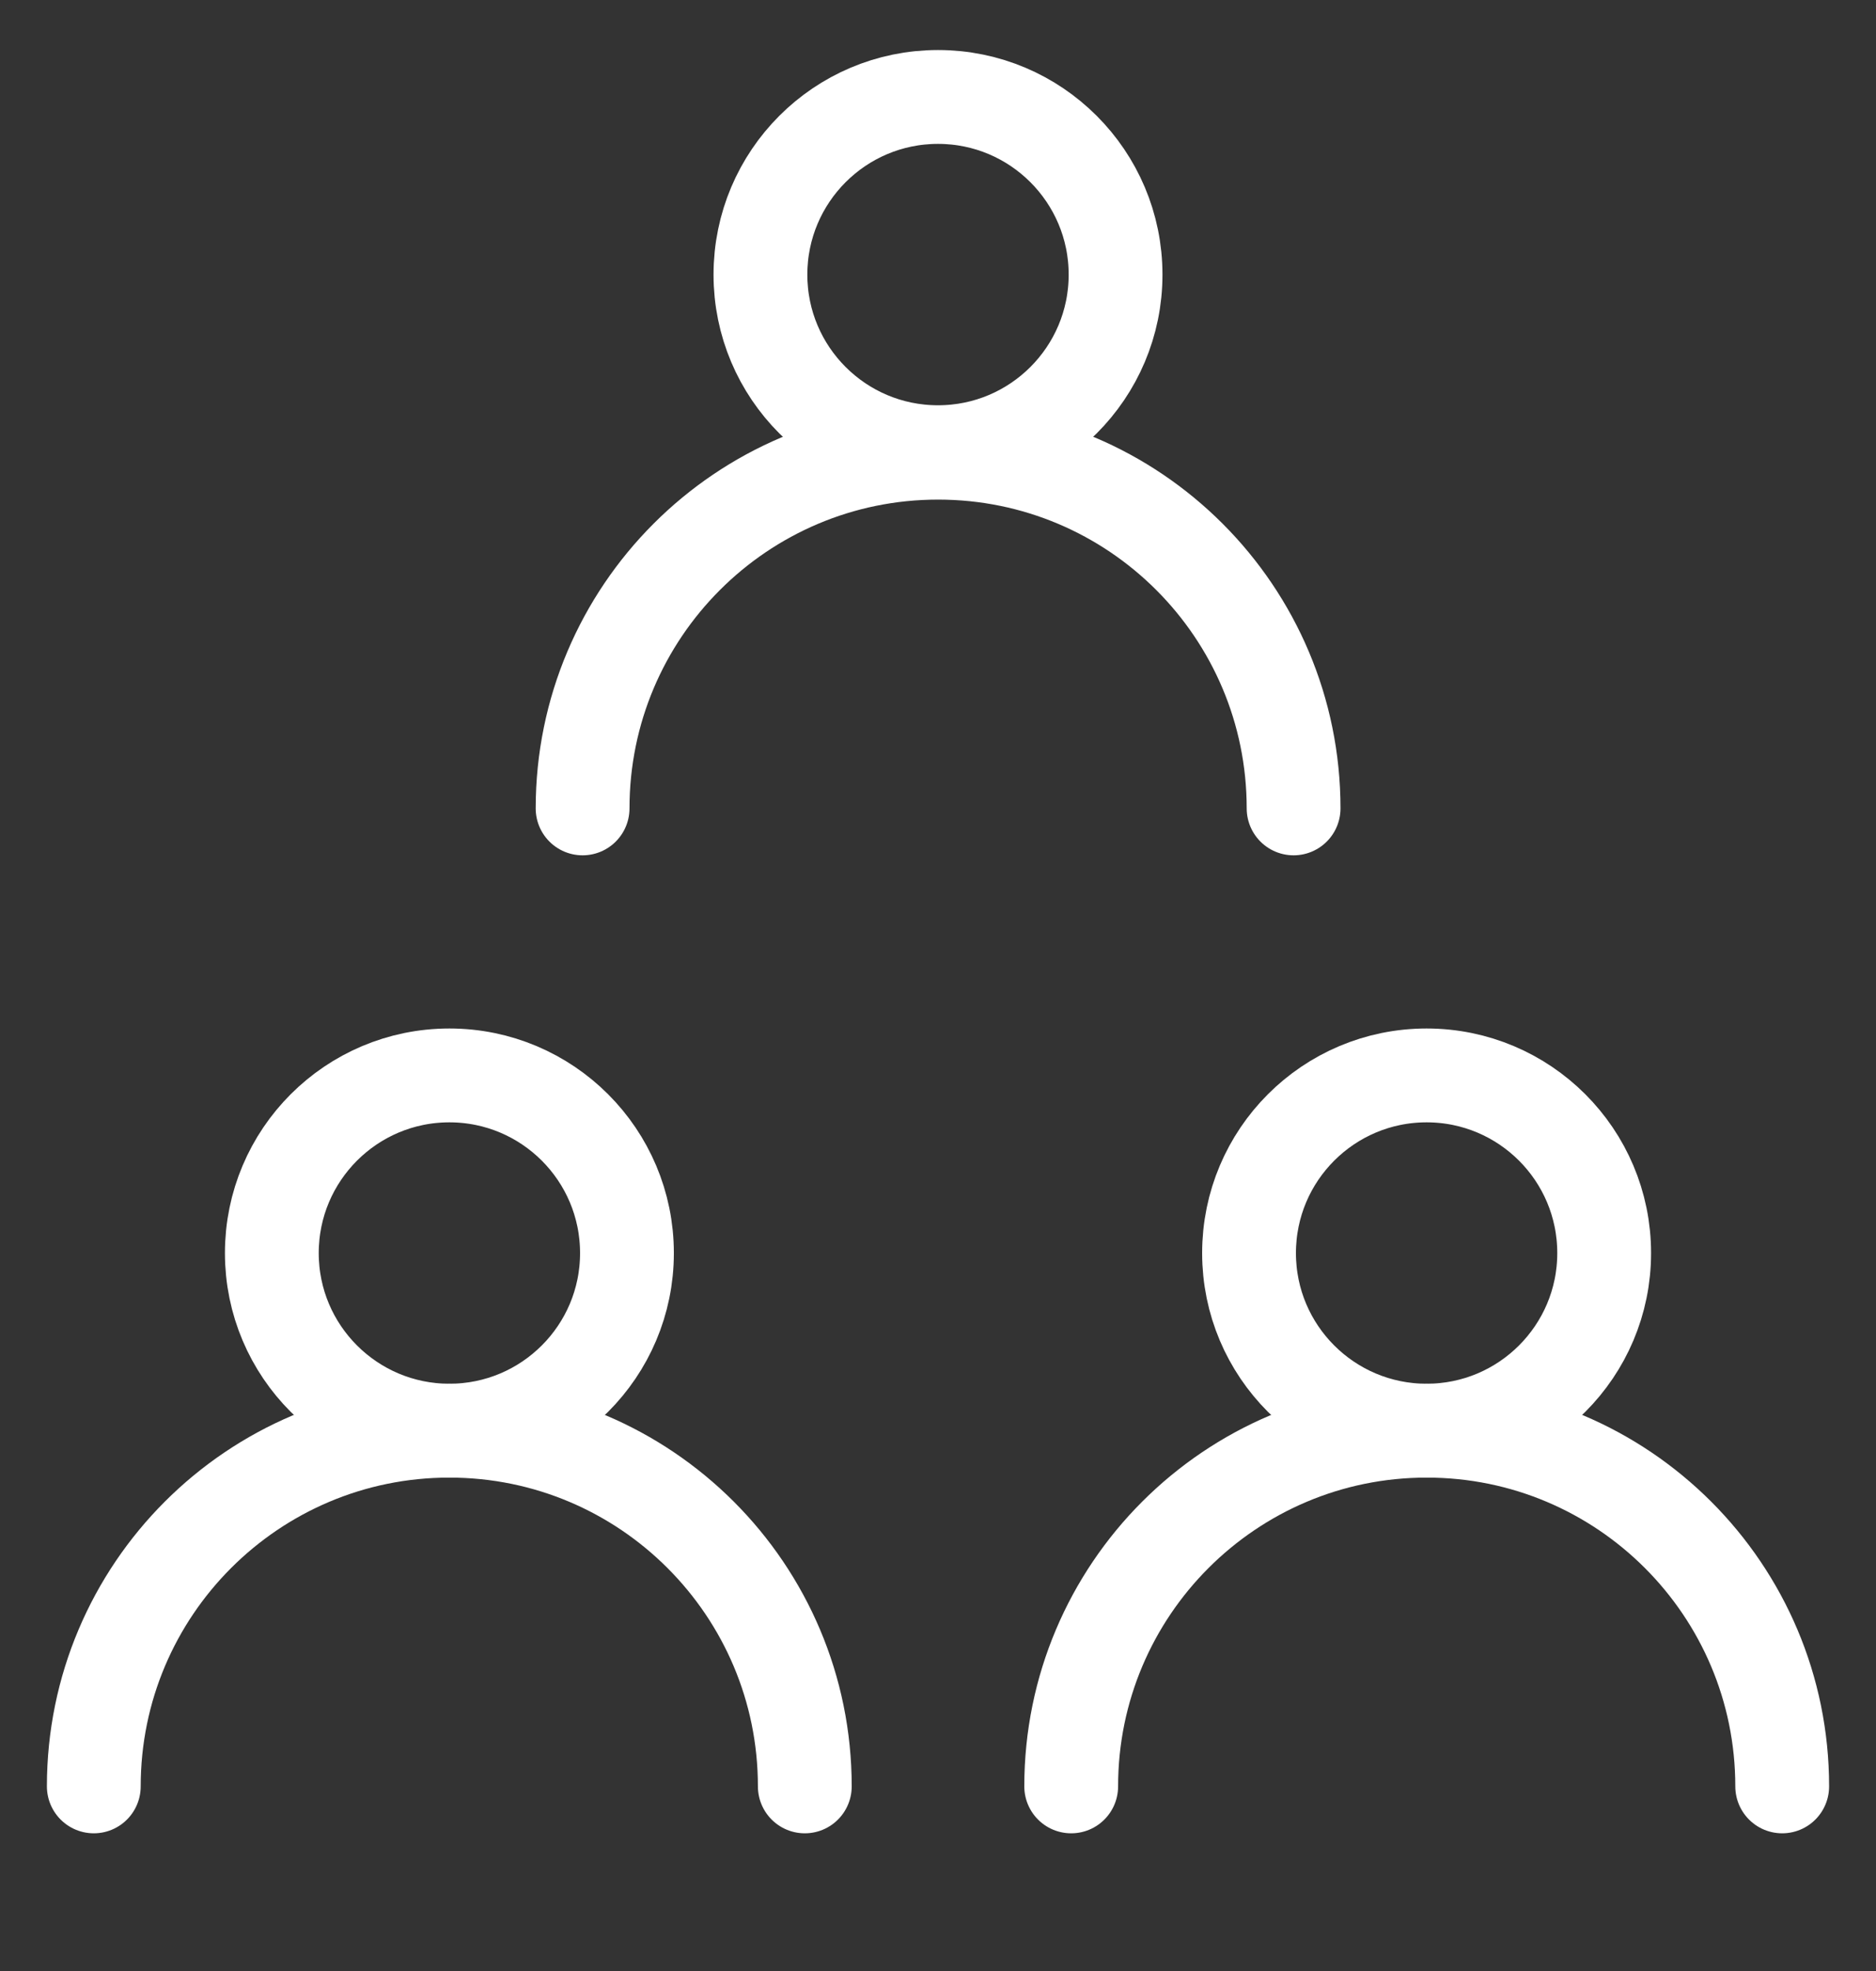 <svg width="20" height="21" viewBox="0 0 20 21" fill="none" xmlns="http://www.w3.org/2000/svg">
<rect x="0" y="0" width="20" height="21" fill="#333333" stroke="none"/>
<g clip-path="url(#clip0_378_14927)">
<path d="M19 19.033C19 16.94 17.303 15.243 15.21 15.243C13.117 15.243 11.42 16.94 11.42 19.033" stroke="white" stroke-linecap="round" stroke-linejoin="round"/>
<path d="M15.209 15.243C16.254 15.243 17.102 14.396 17.102 13.351C17.102 12.305 16.254 11.458 15.209 11.458C14.164 11.458 13.316 12.305 13.316 13.351C13.316 14.396 14.164 15.243 15.209 15.243Z" stroke="white" stroke-linecap="round" stroke-linejoin="round"/>
<path d="M4.791 15.243C5.836 15.243 6.684 14.396 6.684 13.351C6.684 12.305 5.836 11.458 4.791 11.458C3.746 11.458 2.898 12.305 2.898 13.351C2.898 14.396 3.746 15.243 4.791 15.243Z" stroke="white" stroke-linecap="round" stroke-linejoin="round"/>
<path d="M8.58 19.033C8.58 16.94 6.883 15.243 4.79 15.243C2.697 15.243 1 16.94 1 19.033" stroke="white" stroke-linecap="round" stroke-linejoin="round"/>
<path d="M10 4.818C11.045 4.818 11.893 3.971 11.893 2.926C11.893 1.881 11.045 1.033 10 1.033C8.955 1.033 8.107 1.881 8.107 2.926C8.107 3.971 8.955 4.818 10 4.818Z" stroke="white" stroke-linecap="round" stroke-linejoin="round"/>
<path d="M13.791 8.613C13.791 6.52 12.094 4.823 10.001 4.823C7.908 4.823 6.211 6.52 6.211 8.613" stroke="white" stroke-linecap="round" stroke-linejoin="round"/>
</g>
<defs>
<clipPath id="clip0_378_14927">
<rect width="20" height="20" fill="white" transform="translate(0 0.033)"/>
</clipPath>
</defs>
</svg>

